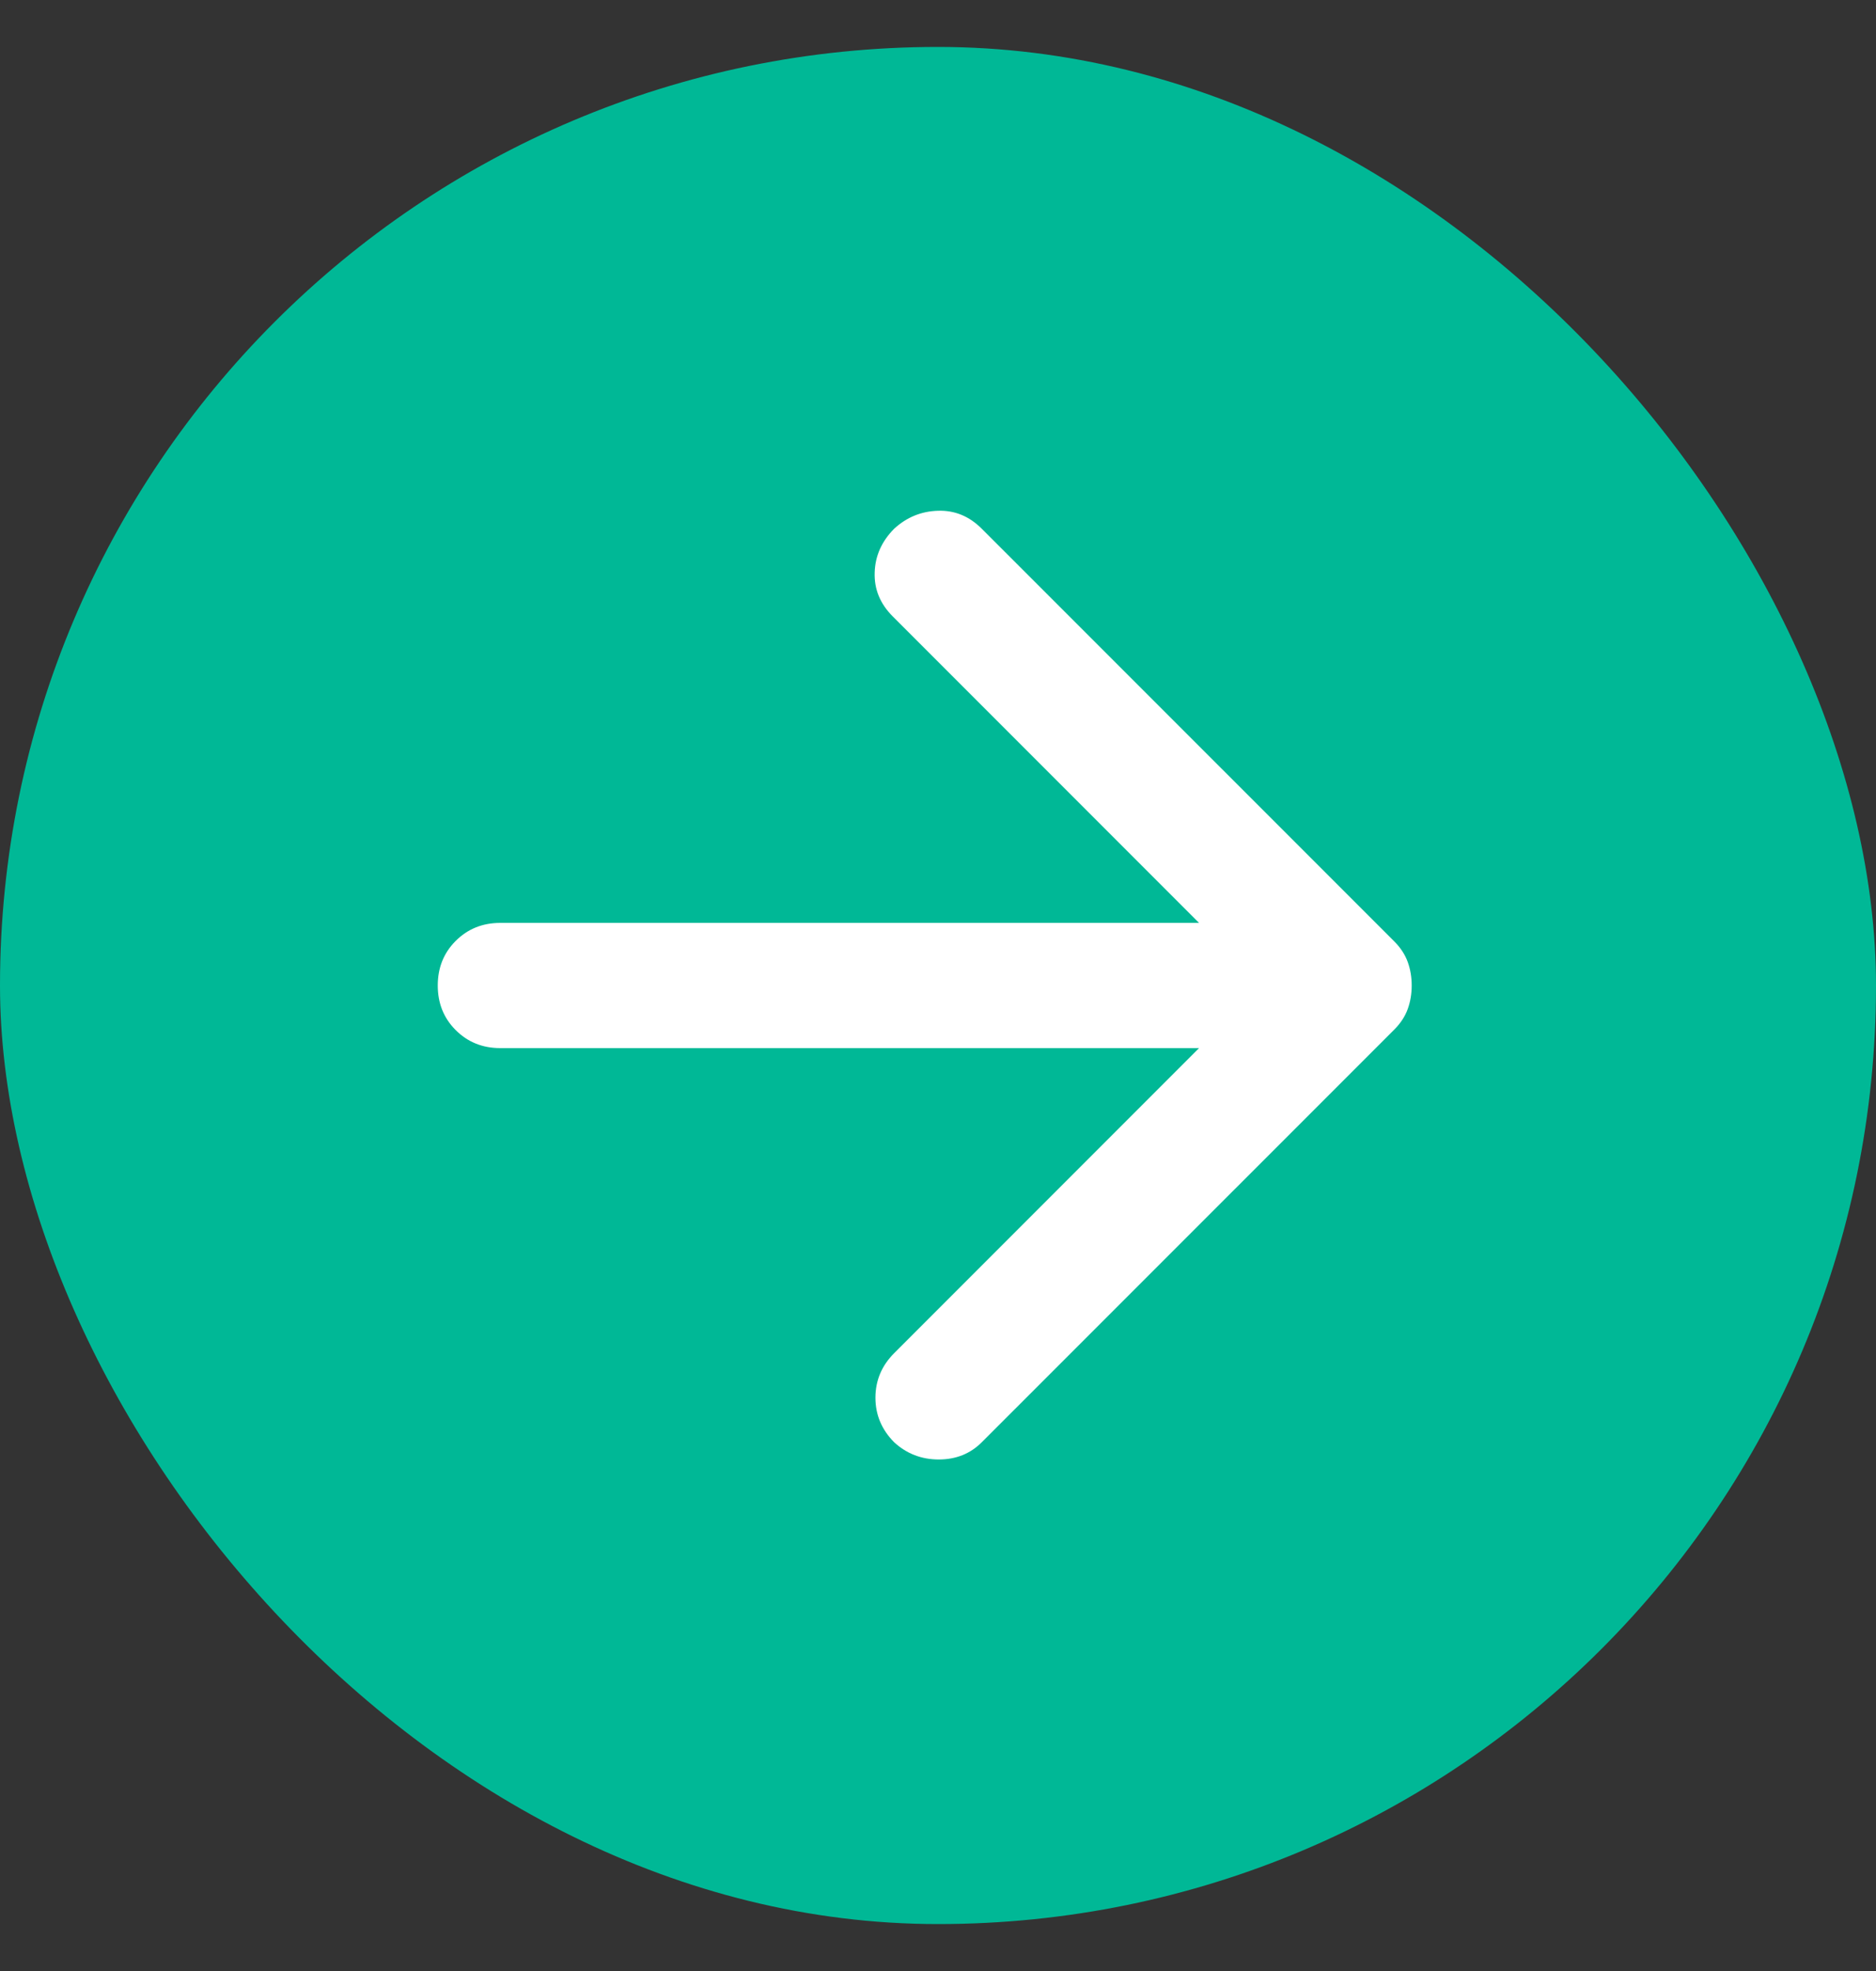 <svg width="20" height="21" viewBox="0 0 20 21" fill="none" xmlns="http://www.w3.org/2000/svg">
<rect x="0" y="0" width="20" height="21" fill="#333333" stroke="none"/>
<rect y="0.5" width="20" height="20" rx="10" fill="#00B896"/>
<mask id="mask0_54809_123119" style="mask-type:alpha" maskUnits="userSpaceOnUse" x="2" y="2" width="16" height="17">
<rect x="2" y="2.5" width="16" height="16" fill="#D9D9D9"/>
</mask>
<g mask="url(#mask0_54809_123119)">
<path d="M12.783 11.167H5.333C5.144 11.167 4.986 11.103 4.858 10.975C4.73 10.847 4.667 10.689 4.667 10.5C4.667 10.311 4.73 10.153 4.858 10.025C4.986 9.897 5.144 9.833 5.333 9.833H12.783L9.517 6.567C9.383 6.433 9.319 6.278 9.325 6.1C9.33 5.922 9.4 5.767 9.533 5.633C9.666 5.511 9.822 5.447 10 5.442C10.178 5.436 10.333 5.5 10.466 5.633L14.867 10.033C14.933 10.1 14.98 10.172 15.008 10.25C15.036 10.328 15.05 10.411 15.05 10.5C15.05 10.589 15.036 10.672 15.008 10.75C14.98 10.828 14.933 10.9 14.867 10.967L10.466 15.367C10.344 15.489 10.191 15.55 10.008 15.55C9.825 15.55 9.666 15.489 9.533 15.367C9.4 15.233 9.333 15.075 9.333 14.892C9.333 14.708 9.4 14.55 9.533 14.417L12.783 11.167Z" fill="white"/>
</g>
</svg>
